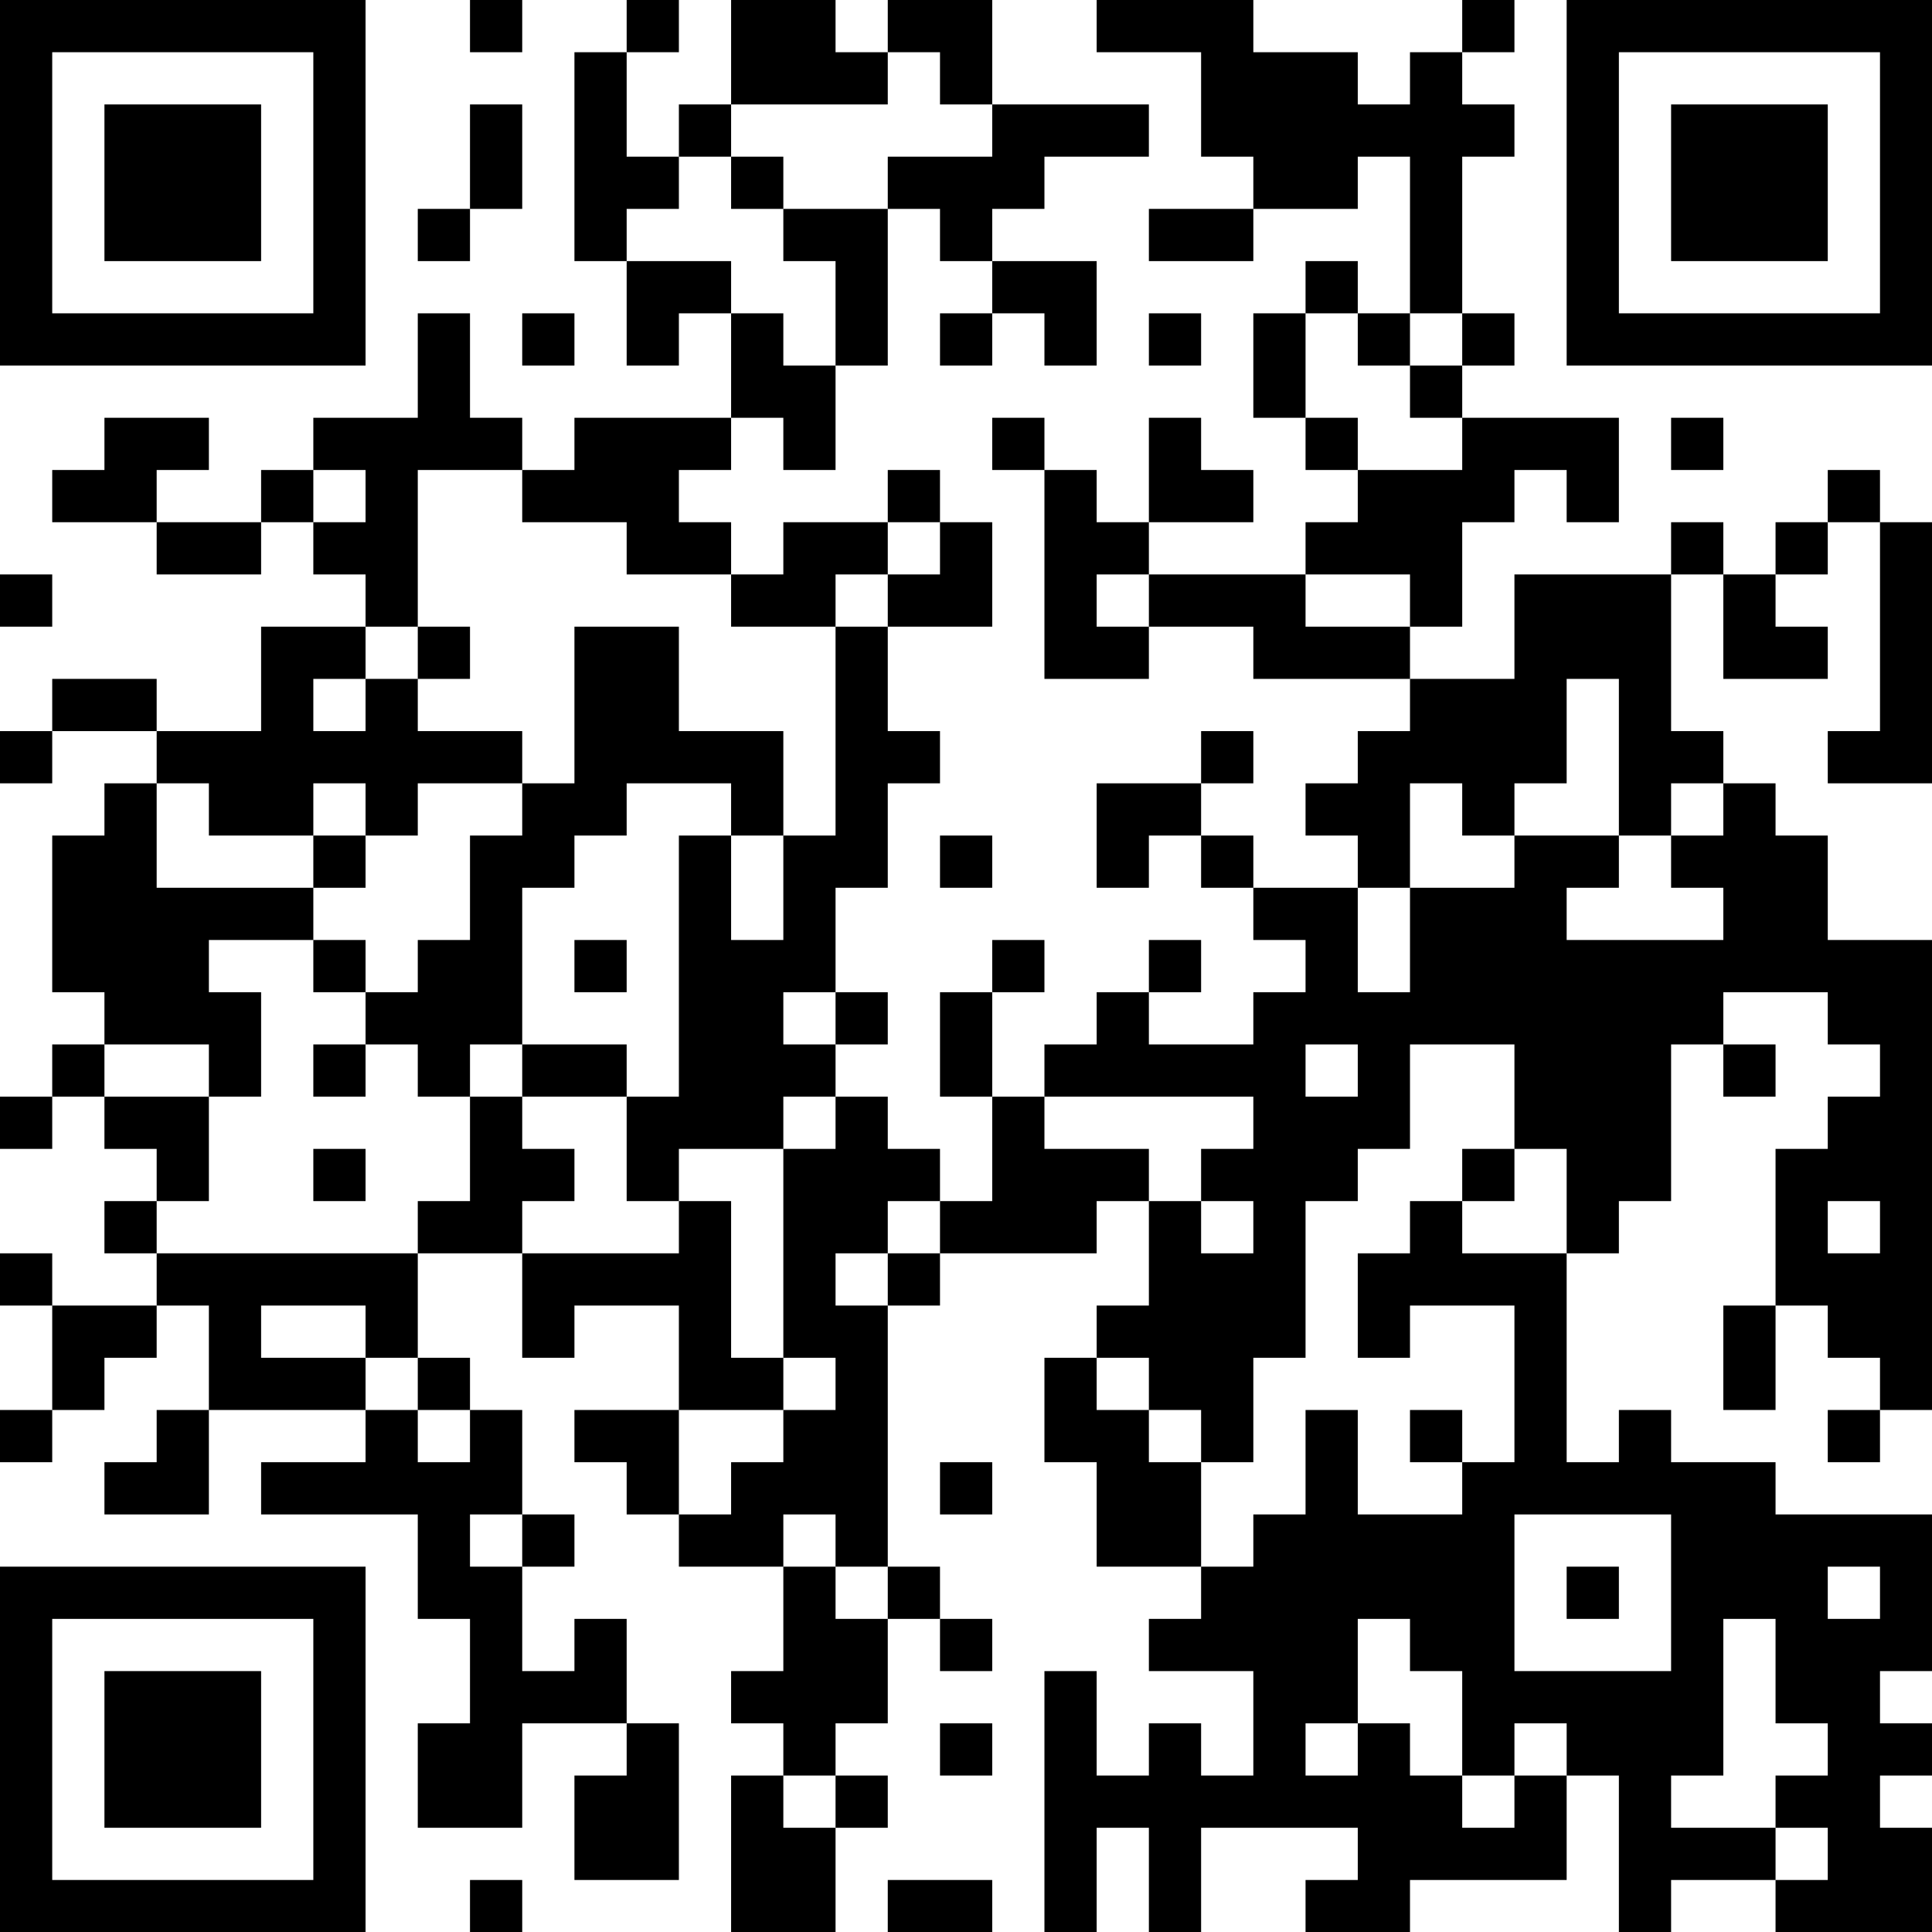 <?xml version="1.0" encoding="UTF-8"?>
<svg xmlns="http://www.w3.org/2000/svg" version="1.1" width="100" height="100" viewBox="0 0 100 100"><rect x="0" y="0" width="100" height="100" fill="#ffffff"/><g transform="scale(2.703)"><g transform="translate(0,0)"><path fill-rule="evenodd" d="M9 0L9 1L10 1L10 0ZM12 0L12 1L11 1L11 5L12 5L12 7L13 7L13 6L14 6L14 8L11 8L11 9L10 9L10 8L9 8L9 6L8 6L8 8L6 8L6 9L5 9L5 10L3 10L3 9L4 9L4 8L2 8L2 9L1 9L1 10L3 10L3 11L5 11L5 10L6 10L6 11L7 11L7 12L5 12L5 14L3 14L3 13L1 13L1 14L0 14L0 15L1 15L1 14L3 14L3 15L2 15L2 16L1 16L1 19L2 19L2 20L1 20L1 21L0 21L0 22L1 22L1 21L2 21L2 22L3 22L3 23L2 23L2 24L3 24L3 25L1 25L1 24L0 24L0 25L1 25L1 27L0 27L0 28L1 28L1 27L2 27L2 26L3 26L3 25L4 25L4 27L3 27L3 28L2 28L2 29L4 29L4 27L7 27L7 28L5 28L5 29L8 29L8 31L9 31L9 33L8 33L8 35L10 35L10 33L12 33L12 34L11 34L11 36L13 36L13 33L12 33L12 31L11 31L11 32L10 32L10 30L11 30L11 29L10 29L10 27L9 27L9 26L8 26L8 24L10 24L10 26L11 26L11 25L13 25L13 27L11 27L11 28L12 28L12 29L13 29L13 30L15 30L15 32L14 32L14 33L15 33L15 34L14 34L14 37L16 37L16 35L17 35L17 34L16 34L16 33L17 33L17 31L18 31L18 32L19 32L19 31L18 31L18 30L17 30L17 25L18 25L18 24L21 24L21 23L22 23L22 25L21 25L21 26L20 26L20 28L21 28L21 30L23 30L23 31L22 31L22 32L24 32L24 34L23 34L23 33L22 33L22 34L21 34L21 32L20 32L20 37L21 37L21 35L22 35L22 37L23 37L23 35L26 35L26 36L25 36L25 37L27 37L27 36L30 36L30 34L31 34L31 37L32 37L32 36L34 36L34 37L37 37L37 35L36 35L36 34L37 34L37 33L36 33L36 32L37 32L37 29L34 29L34 28L32 28L32 27L31 27L31 28L30 28L30 24L31 24L31 23L32 23L32 20L33 20L33 21L34 21L34 20L33 20L33 19L35 19L35 20L36 20L36 21L35 21L35 22L34 22L34 25L33 25L33 27L34 27L34 25L35 25L35 26L36 26L36 27L35 27L35 28L36 28L36 27L37 27L37 18L35 18L35 16L34 16L34 15L33 15L33 14L32 14L32 11L33 11L33 13L35 13L35 12L34 12L34 11L35 11L35 10L36 10L36 14L35 14L35 15L37 15L37 10L36 10L36 9L35 9L35 10L34 10L34 11L33 11L33 10L32 10L32 11L29 11L29 13L27 13L27 12L28 12L28 10L29 10L29 9L30 9L30 10L31 10L31 8L28 8L28 7L29 7L29 6L28 6L28 3L29 3L29 2L28 2L28 1L29 1L29 0L28 0L28 1L27 1L27 2L26 2L26 1L24 1L24 0L21 0L21 1L23 1L23 3L24 3L24 4L22 4L22 5L24 5L24 4L26 4L26 3L27 3L27 6L26 6L26 5L25 5L25 6L24 6L24 8L25 8L25 9L26 9L26 10L25 10L25 11L22 11L22 10L24 10L24 9L23 9L23 8L22 8L22 10L21 10L21 9L20 9L20 8L19 8L19 9L20 9L20 13L22 13L22 12L24 12L24 13L27 13L27 14L26 14L26 15L25 15L25 16L26 16L26 17L24 17L24 16L23 16L23 15L24 15L24 14L23 14L23 15L21 15L21 17L22 17L22 16L23 16L23 17L24 17L24 18L25 18L25 19L24 19L24 20L22 20L22 19L23 19L23 18L22 18L22 19L21 19L21 20L20 20L20 21L19 21L19 19L20 19L20 18L19 18L19 19L18 19L18 21L19 21L19 23L18 23L18 22L17 22L17 21L16 21L16 20L17 20L17 19L16 19L16 17L17 17L17 15L18 15L18 14L17 14L17 12L19 12L19 10L18 10L18 9L17 9L17 10L15 10L15 11L14 11L14 10L13 10L13 9L14 9L14 8L15 8L15 9L16 9L16 7L17 7L17 4L18 4L18 5L19 5L19 6L18 6L18 7L19 7L19 6L20 6L20 7L21 7L21 5L19 5L19 4L20 4L20 3L22 3L22 2L19 2L19 0L17 0L17 1L16 1L16 0L14 0L14 2L13 2L13 3L12 3L12 1L13 1L13 0ZM17 1L17 2L14 2L14 3L13 3L13 4L12 4L12 5L14 5L14 6L15 6L15 7L16 7L16 5L15 5L15 4L17 4L17 3L19 3L19 2L18 2L18 1ZM9 2L9 4L8 4L8 5L9 5L9 4L10 4L10 2ZM14 3L14 4L15 4L15 3ZM10 6L10 7L11 7L11 6ZM22 6L22 7L23 7L23 6ZM25 6L25 8L26 8L26 9L28 9L28 8L27 8L27 7L28 7L28 6L27 6L27 7L26 7L26 6ZM32 8L32 9L33 9L33 8ZM6 9L6 10L7 10L7 9ZM8 9L8 12L7 12L7 13L6 13L6 14L7 14L7 13L8 13L8 14L10 14L10 15L8 15L8 16L7 16L7 15L6 15L6 16L4 16L4 15L3 15L3 17L6 17L6 18L4 18L4 19L5 19L5 21L4 21L4 20L2 20L2 21L4 21L4 23L3 23L3 24L8 24L8 23L9 23L9 21L10 21L10 22L11 22L11 23L10 23L10 24L13 24L13 23L14 23L14 26L15 26L15 27L13 27L13 29L14 29L14 28L15 28L15 27L16 27L16 26L15 26L15 22L16 22L16 21L15 21L15 22L13 22L13 23L12 23L12 21L13 21L13 16L14 16L14 18L15 18L15 16L16 16L16 12L17 12L17 11L18 11L18 10L17 10L17 11L16 11L16 12L14 12L14 11L12 11L12 10L10 10L10 9ZM0 11L0 12L1 12L1 11ZM21 11L21 12L22 12L22 11ZM25 11L25 12L27 12L27 11ZM8 12L8 13L9 13L9 12ZM11 12L11 15L10 15L10 16L9 16L9 18L8 18L8 19L7 19L7 18L6 18L6 19L7 19L7 20L6 20L6 21L7 21L7 20L8 20L8 21L9 21L9 20L10 20L10 21L12 21L12 20L10 20L10 17L11 17L11 16L12 16L12 15L14 15L14 16L15 16L15 14L13 14L13 12ZM30 13L30 15L29 15L29 16L28 16L28 15L27 15L27 17L26 17L26 19L27 19L27 17L29 17L29 16L31 16L31 17L30 17L30 18L33 18L33 17L32 17L32 16L33 16L33 15L32 15L32 16L31 16L31 13ZM6 16L6 17L7 17L7 16ZM18 16L18 17L19 17L19 16ZM11 18L11 19L12 19L12 18ZM15 19L15 20L16 20L16 19ZM25 20L25 21L26 21L26 20ZM27 20L27 22L26 22L26 23L25 23L25 26L24 26L24 28L23 28L23 27L22 27L22 26L21 26L21 27L22 27L22 28L23 28L23 30L24 30L24 29L25 29L25 27L26 27L26 29L28 29L28 28L29 28L29 25L27 25L27 26L26 26L26 24L27 24L27 23L28 23L28 24L30 24L30 22L29 22L29 20ZM20 21L20 22L22 22L22 23L23 23L23 24L24 24L24 23L23 23L23 22L24 22L24 21ZM6 22L6 23L7 23L7 22ZM28 22L28 23L29 23L29 22ZM17 23L17 24L16 24L16 25L17 25L17 24L18 24L18 23ZM35 23L35 24L36 24L36 23ZM5 25L5 26L7 26L7 27L8 27L8 28L9 28L9 27L8 27L8 26L7 26L7 25ZM27 27L27 28L28 28L28 27ZM18 28L18 29L19 29L19 28ZM9 29L9 30L10 30L10 29ZM15 29L15 30L16 30L16 31L17 31L17 30L16 30L16 29ZM29 29L29 32L32 32L32 29ZM30 30L30 31L31 31L31 30ZM35 30L35 31L36 31L36 30ZM26 31L26 33L25 33L25 34L26 34L26 33L27 33L27 34L28 34L28 35L29 35L29 34L30 34L30 33L29 33L29 34L28 34L28 32L27 32L27 31ZM33 31L33 34L32 34L32 35L34 35L34 36L35 36L35 35L34 35L34 34L35 34L35 33L34 33L34 31ZM18 33L18 34L19 34L19 33ZM15 34L15 35L16 35L16 34ZM9 36L9 37L10 37L10 36ZM17 36L17 37L19 37L19 36ZM0 0L0 7L7 7L7 0ZM1 1L1 6L6 6L6 1ZM2 2L2 5L5 5L5 2ZM30 0L30 7L37 7L37 0ZM31 1L31 6L36 6L36 1ZM32 2L32 5L35 5L35 2ZM0 30L0 37L7 37L7 30ZM1 31L1 36L6 36L6 31ZM2 32L2 35L5 35L5 32Z" fill="#000000"/></g></g></svg>
